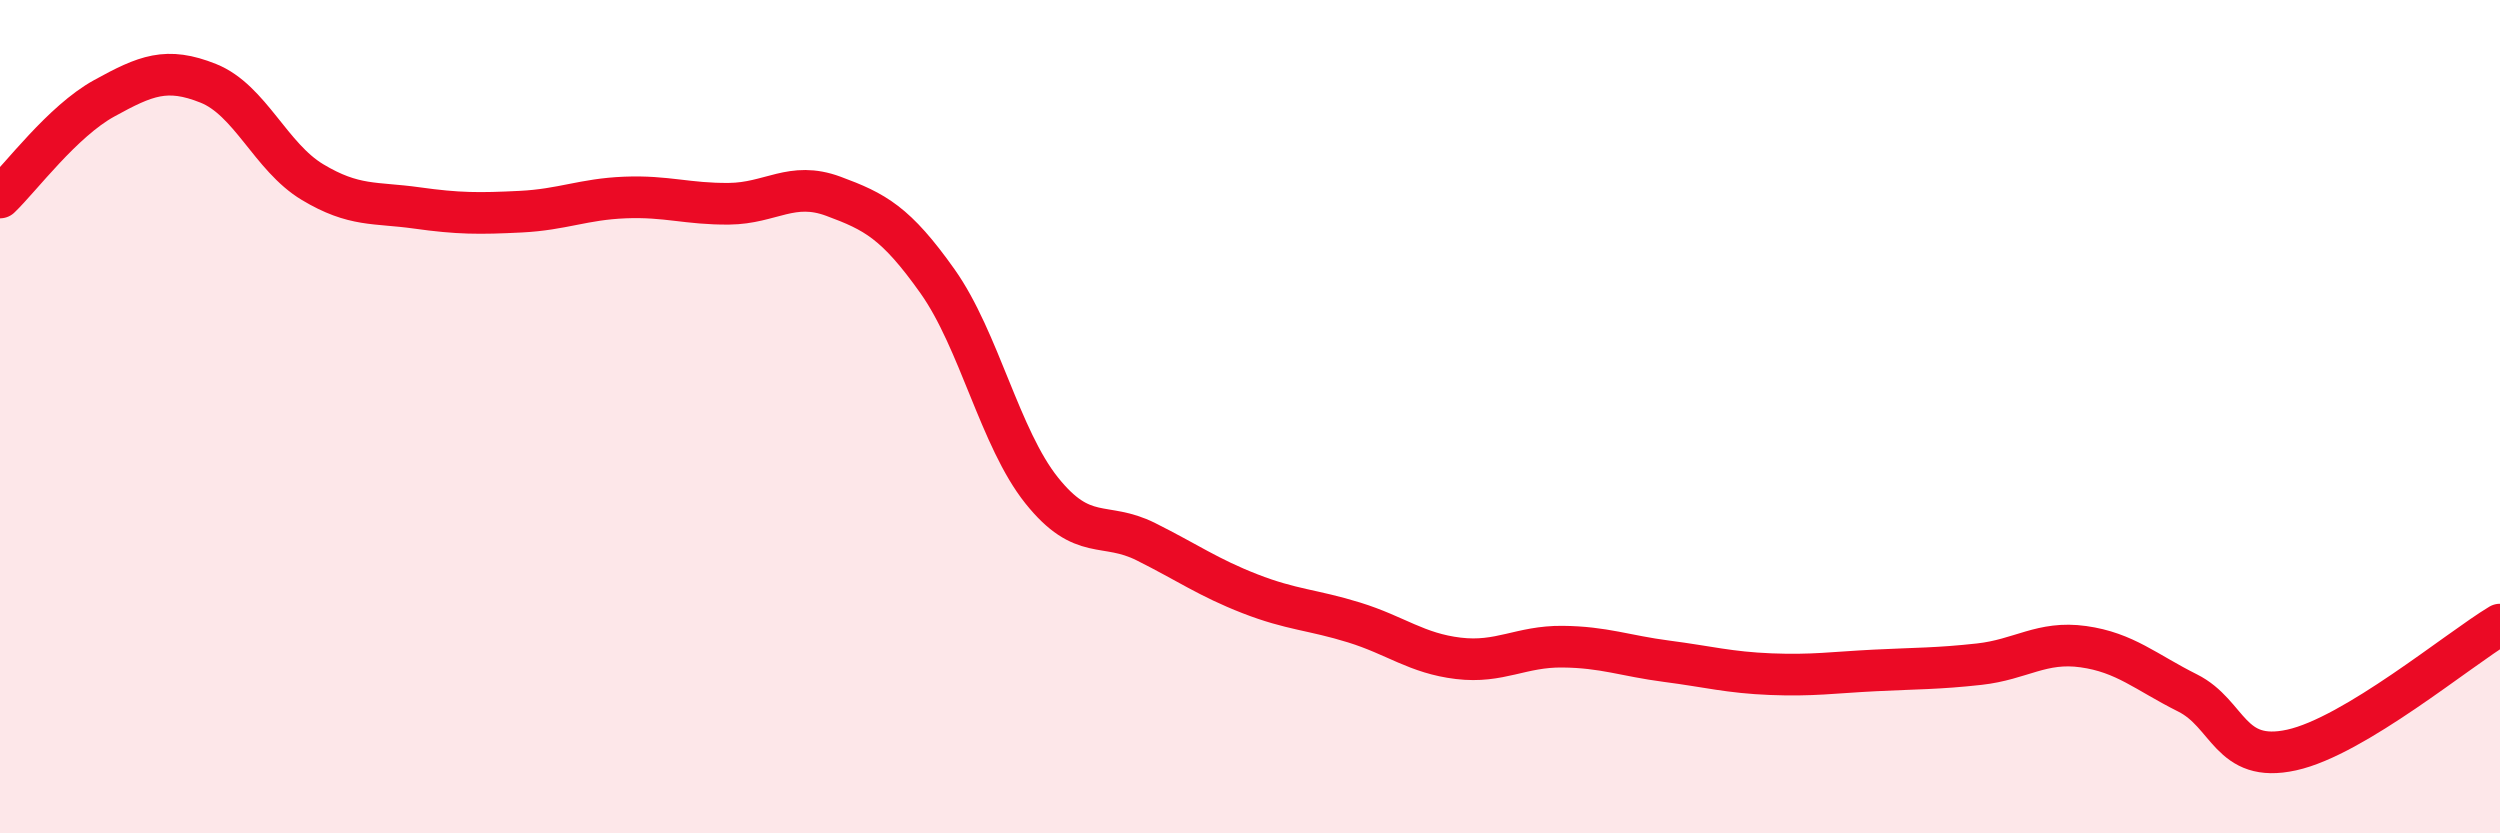 
    <svg width="60" height="20" viewBox="0 0 60 20" xmlns="http://www.w3.org/2000/svg">
      <path
        d="M 0,4.74 C 0.5,4.26 1.5,2.91 2.5,2.36 C 3.5,1.81 4,1.6 5,2 C 6,2.4 6.5,3.77 7.5,4.37 C 8.5,4.97 9,4.85 10,4.99 C 11,5.13 11.5,5.13 12.5,5.08 C 13.5,5.03 14,4.78 15,4.74 C 16,4.7 16.5,4.9 17.5,4.89 C 18.5,4.88 19,4.34 20,4.71 C 21,5.08 21.5,5.34 22.5,6.75 C 23.5,8.16 24,10.52 25,11.77 C 26,13.02 26.5,12.5 27.5,13 C 28.5,13.5 29,13.86 30,14.25 C 31,14.64 31.5,14.63 32.5,14.94 C 33.5,15.25 34,15.68 35,15.8 C 36,15.92 36.5,15.51 37.5,15.52 C 38.5,15.53 39,15.74 40,15.87 C 41,16 41.5,16.14 42.5,16.18 C 43.5,16.22 44,16.14 45,16.09 C 46,16.04 46.5,16.05 47.5,15.94 C 48.5,15.83 49,15.38 50,15.52 C 51,15.66 51.5,16.13 52.5,16.63 C 53.5,17.13 53.5,18.33 55,18 C 56.5,17.67 59,15.59 60,14.99L60 20L0 20Z"
        fill="#EB0A25"
        opacity="0.1"
        stroke-linecap="round"
        stroke-linejoin="round"
      />
      <path
        d="M 0,4.74 C 0.5,4.26 1.5,2.91 2.5,2.36 C 3.5,1.81 4,1.6 5,2 C 6,2.4 6.5,3.77 7.5,4.37 C 8.5,4.97 9,4.85 10,4.99 C 11,5.13 11.5,5.13 12.5,5.08 C 13.5,5.03 14,4.78 15,4.74 C 16,4.7 16.5,4.9 17.5,4.89 C 18.5,4.88 19,4.34 20,4.71 C 21,5.08 21.5,5.34 22.5,6.75 C 23.5,8.16 24,10.52 25,11.77 C 26,13.02 26.5,12.5 27.5,13 C 28.5,13.5 29,13.86 30,14.25 C 31,14.64 31.5,14.63 32.5,14.94 C 33.5,15.25 34,15.68 35,15.8 C 36,15.92 36.5,15.51 37.5,15.52 C 38.5,15.53 39,15.74 40,15.87 C 41,16 41.5,16.14 42.5,16.18 C 43.5,16.22 44,16.14 45,16.09 C 46,16.04 46.5,16.05 47.5,15.94 C 48.5,15.83 49,15.38 50,15.52 C 51,15.66 51.5,16.13 52.5,16.63 C 53.5,17.13 53.5,18.33 55,18 C 56.5,17.67 59,15.59 60,14.99"
        stroke="#EB0A25"
        stroke-width="1"
        fill="none"
        stroke-linecap="round"
        stroke-linejoin="round"
      />
    </svg>
  